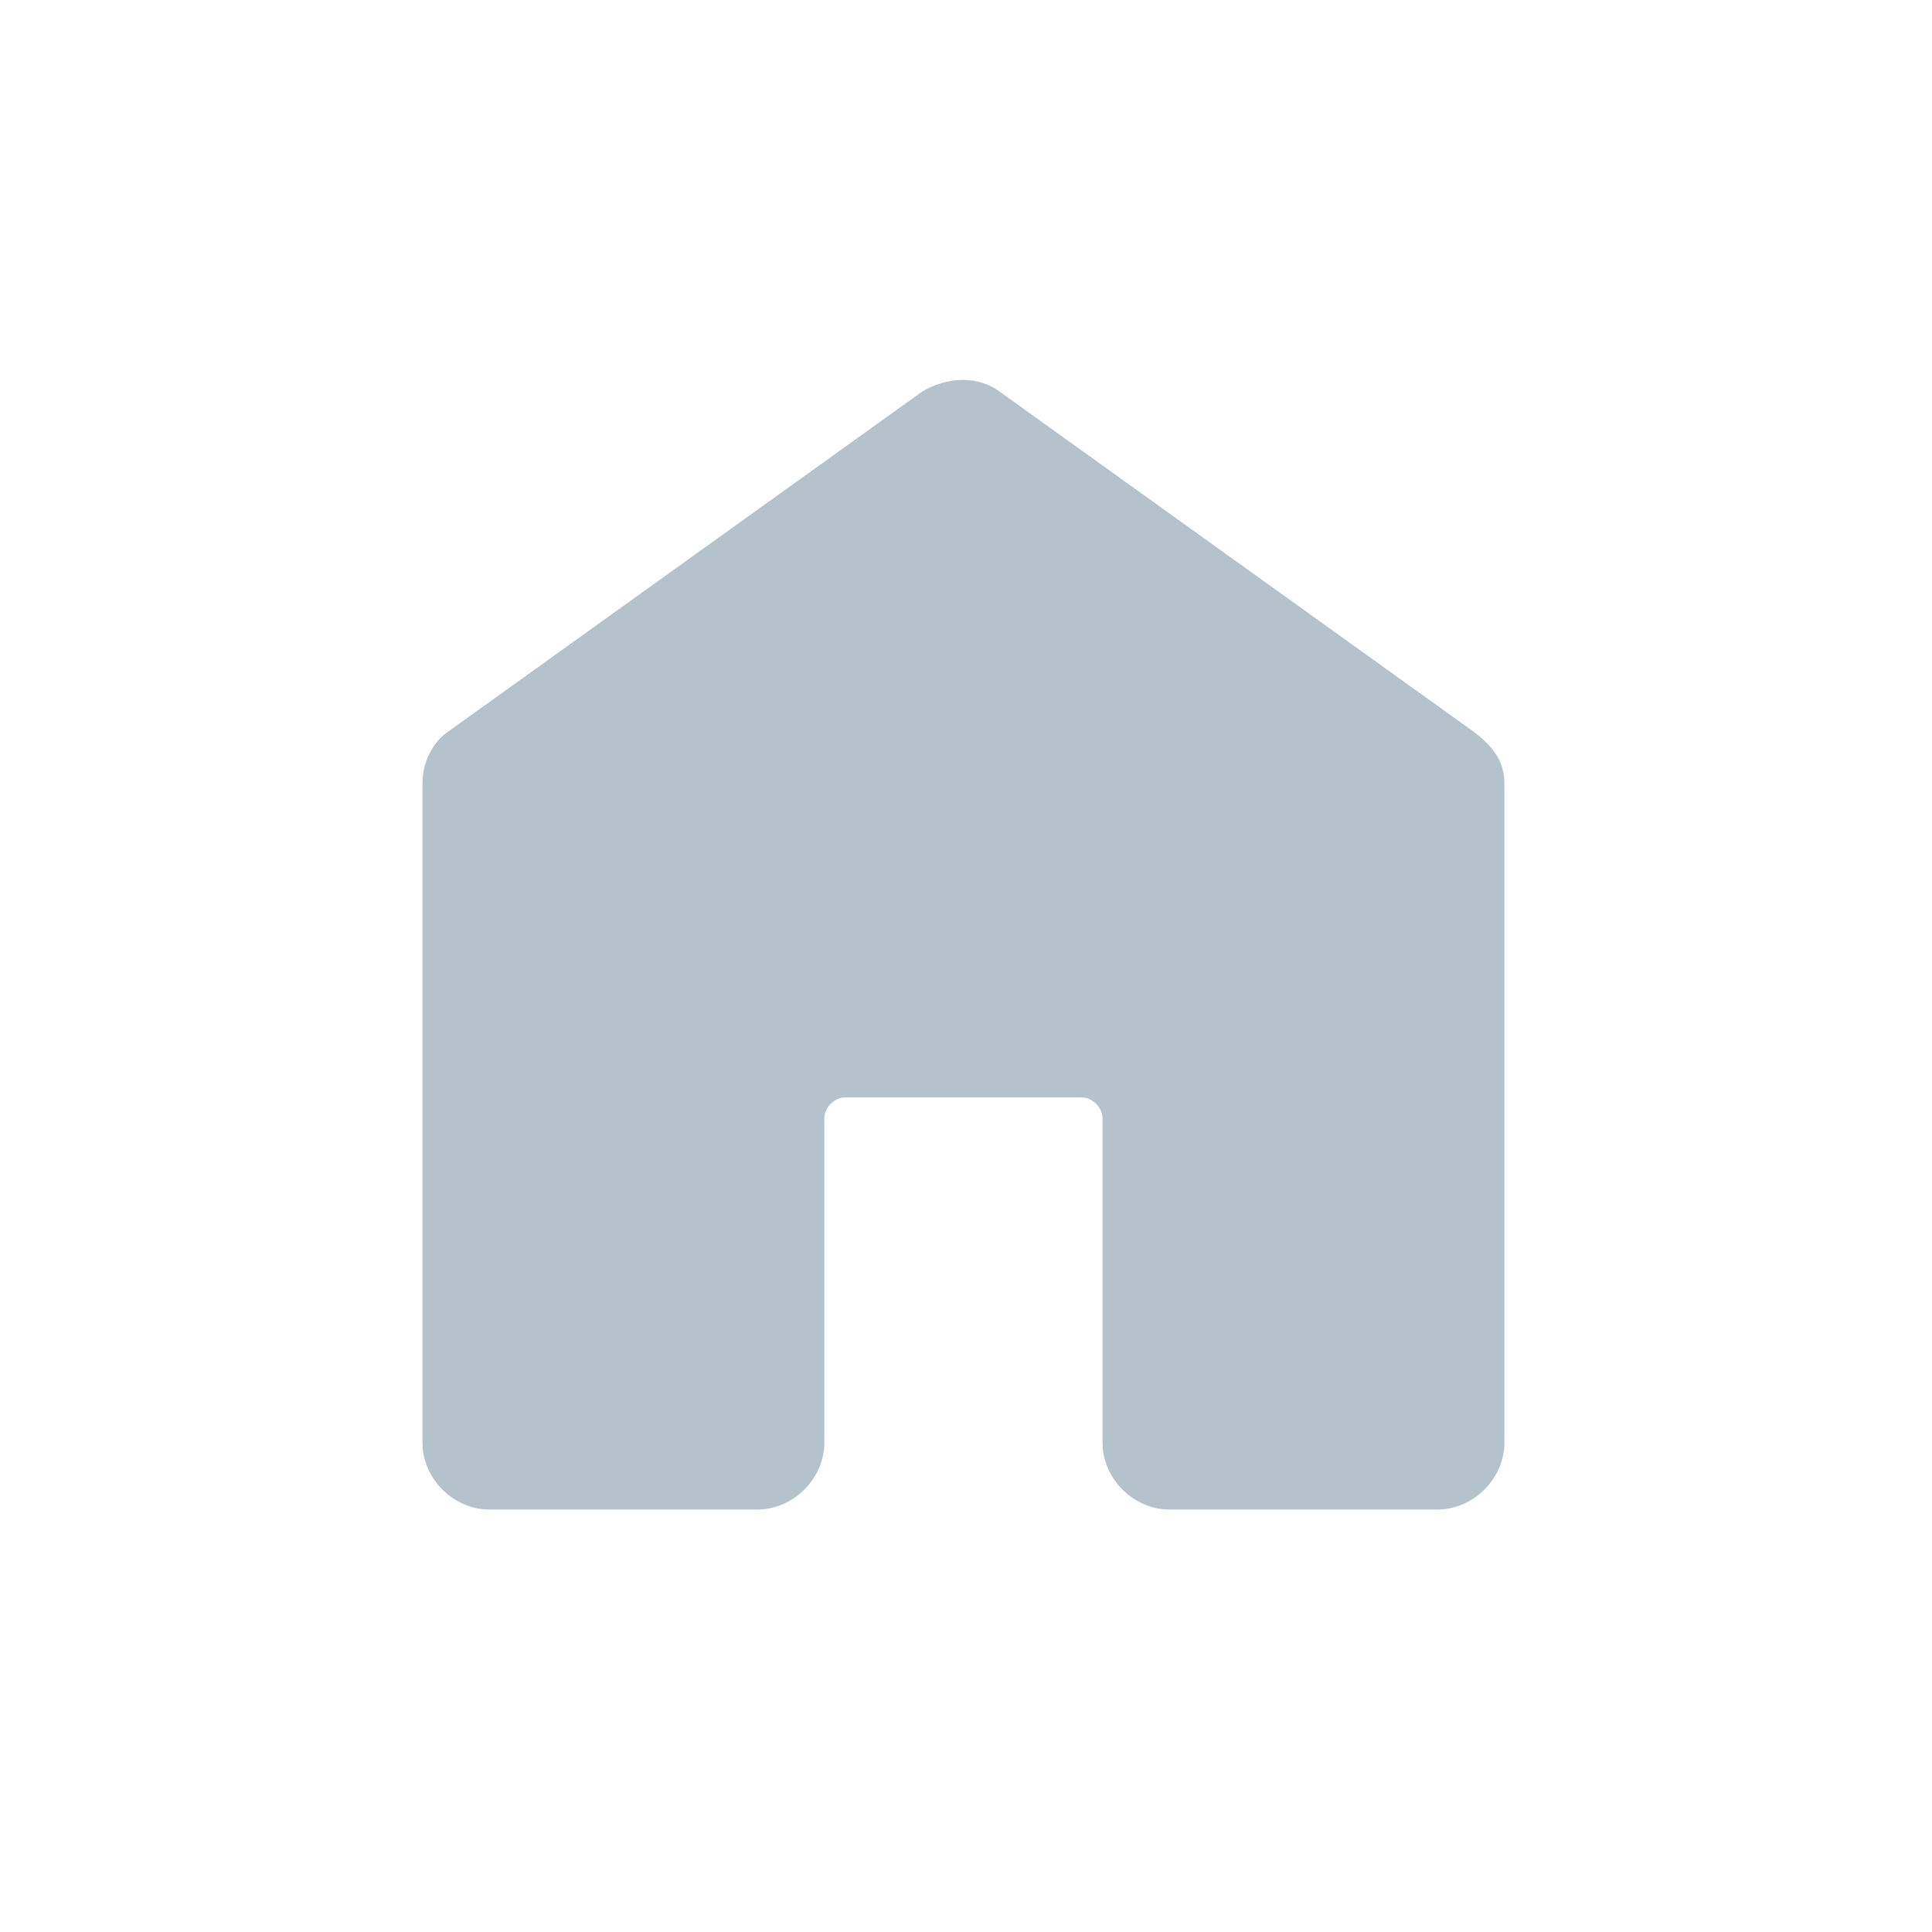 <?xml version="1.0" encoding="utf-8"?>
<!-- Generator: Adobe Illustrator 22.0.0, SVG Export Plug-In . SVG Version: 6.00 Build 0)  -->
<svg version="1.1" id="圖層_1" xmlns="http://www.w3.org/2000/svg" xmlns:xlink="http://www.w3.org/1999/xlink" x="0px" y="0px"
	 viewBox="0 0 37.5 37.5" style="enable-background:new 0 0 37.5 37.5;" xml:space="preserve">
<style type="text/css">
	.st0{fill:none;}
	.st1{fill:#B3C2CB;}
</style>
<g>
	<rect x="0" y="0" transform="matrix(-1 -4.481982e-11 4.481982e-11 -1 37.5 37.5)" class="st0" width="37.5" height="37.5"/>
	<path class="st1" d="M28.6,14.2l-9.2-6.6c-0.4-0.3-1-0.3-1.5,0l-9.2,6.6c-0.3,0.2-0.5,0.6-0.5,1V28c0,0.7,0.6,1.3,1.3,1.3h5.2
		c0.7,0,1.3-0.6,1.3-1.3v-6.3c0-0.2,0.2-0.4,0.4-0.4h4.6c0.2,0,0.4,0.2,0.4,0.4V28c0,0.7,0.6,1.3,1.3,1.3h5.2c0.7,0,1.3-0.6,1.3-1.3
		V15.2C29.2,14.8,29,14.5,28.6,14.2z"/>
</g>
</svg>
